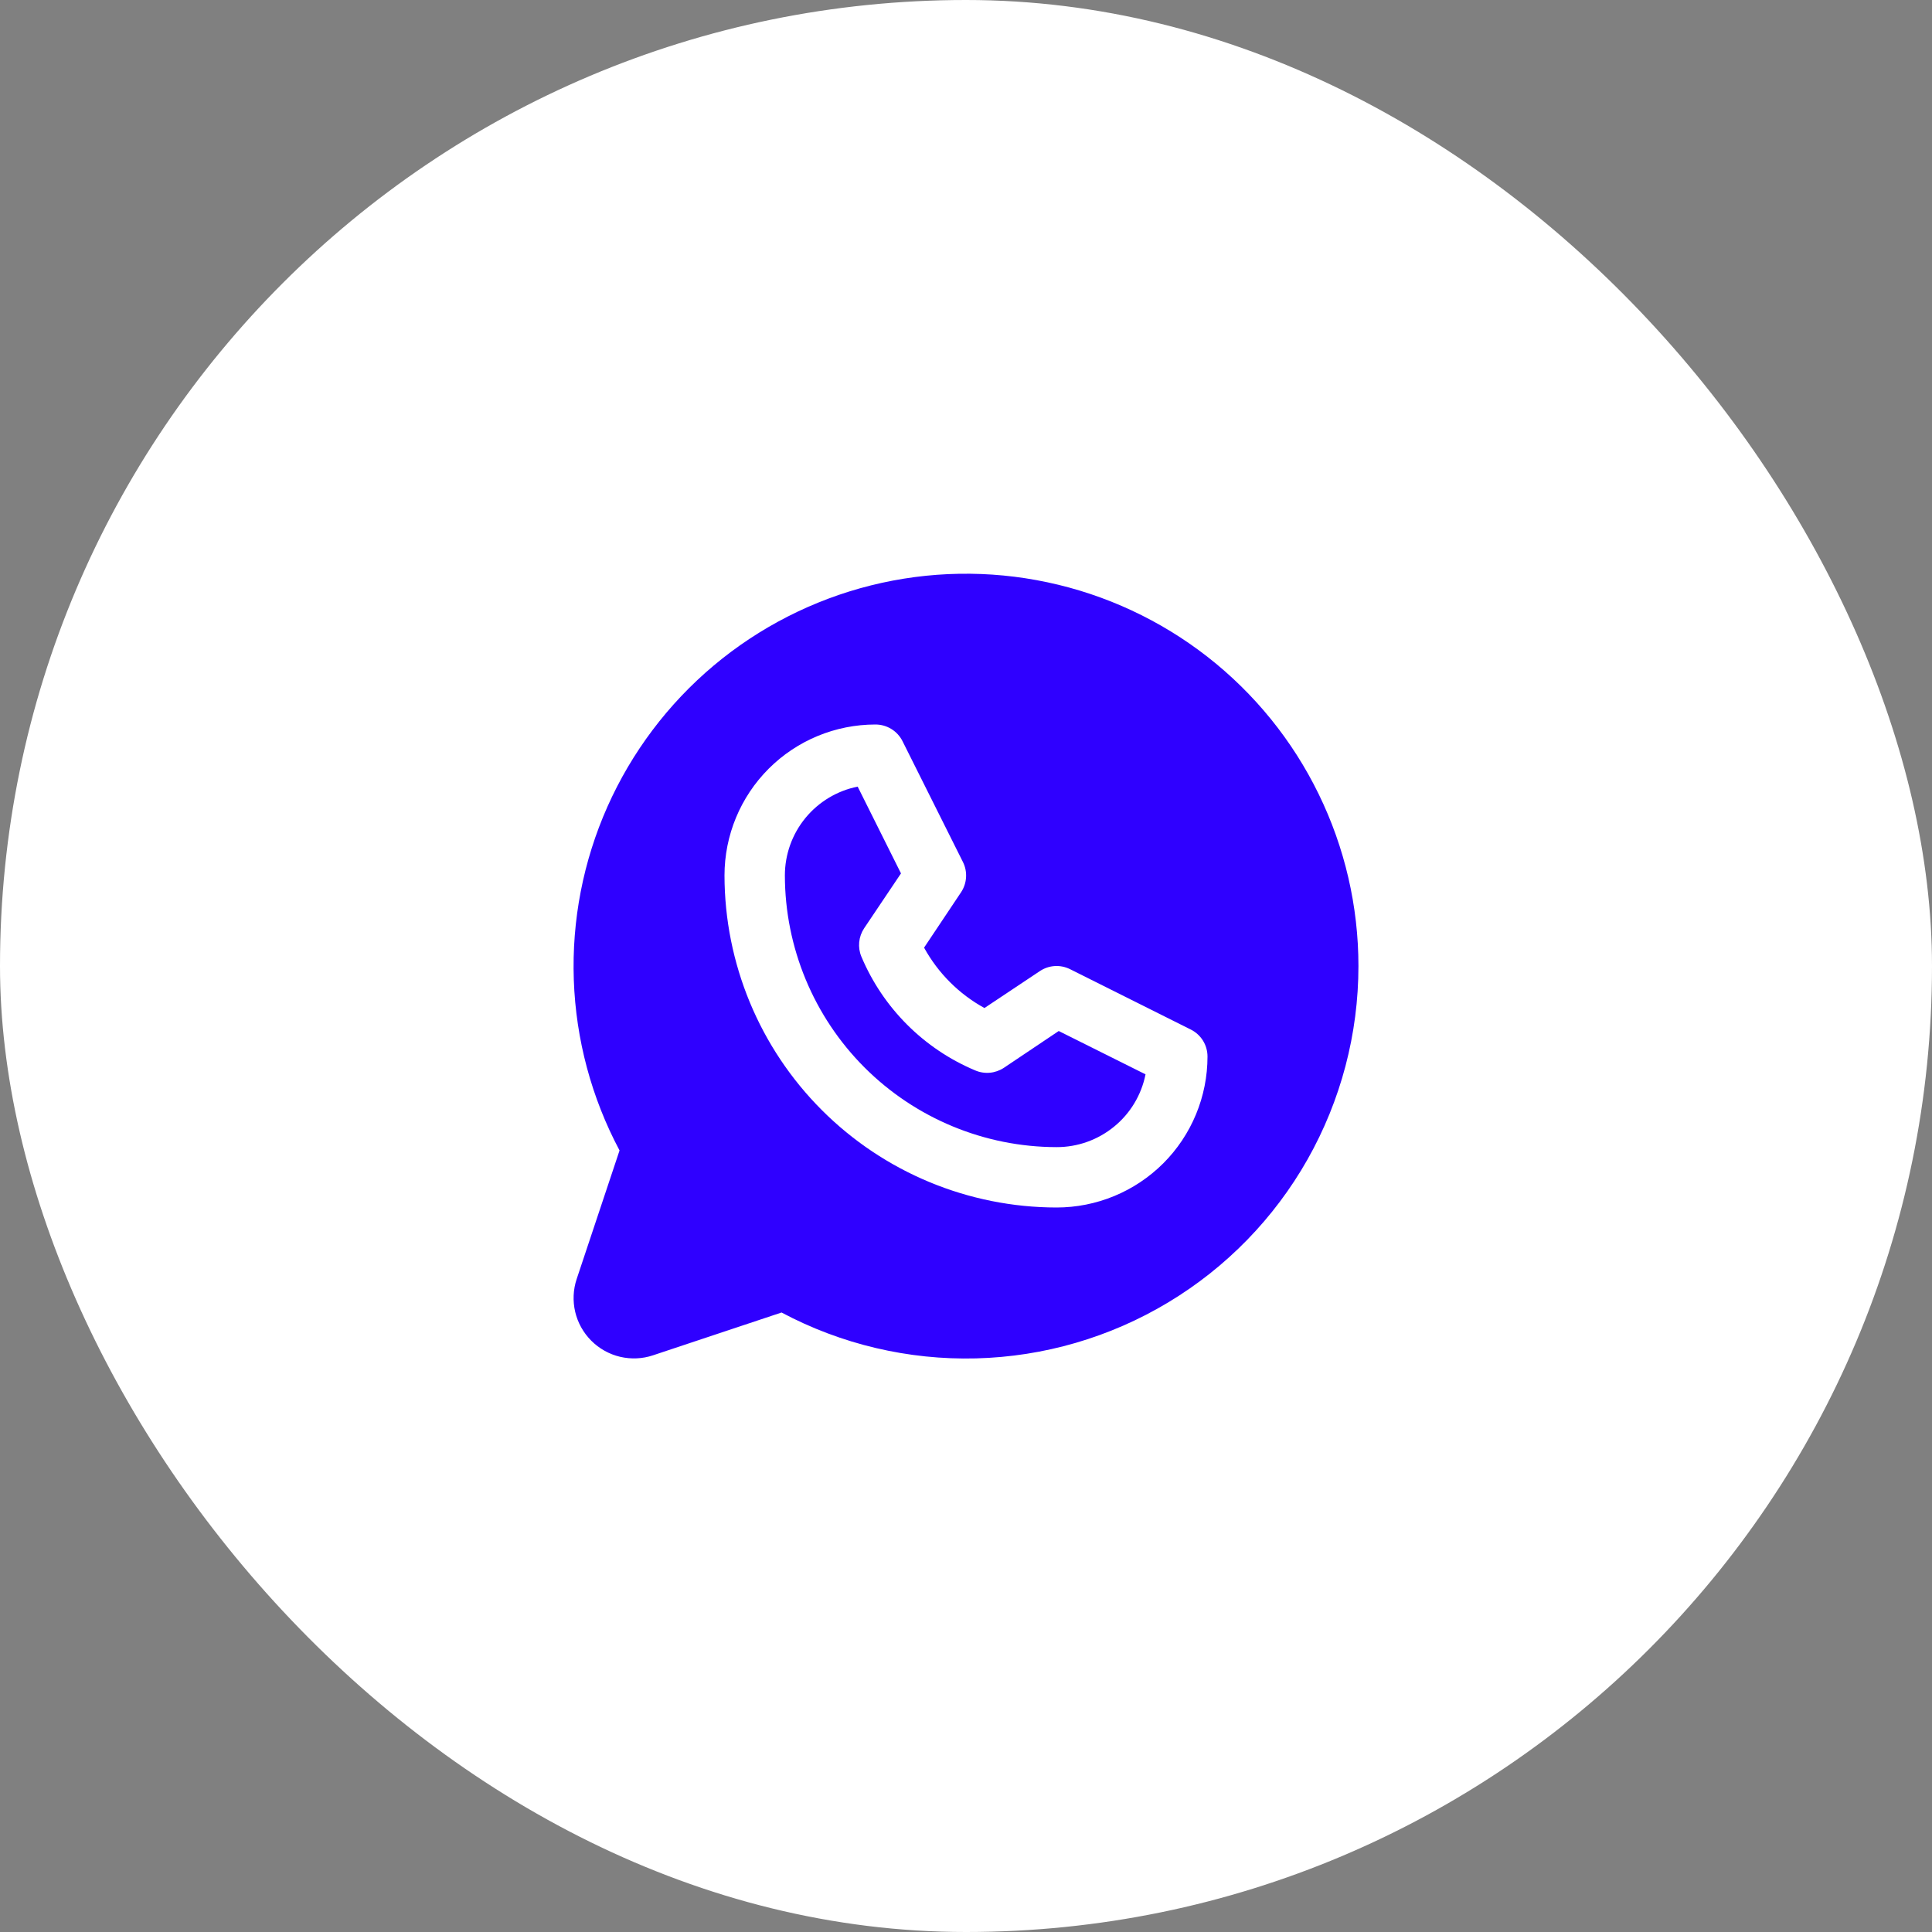 <svg width="40" height="40" viewBox="0 0 40 40" fill="none" xmlns="http://www.w3.org/2000/svg">
<rect x="0" y="0" width="40" height="40" fill="#808080" stroke="none"/>
<rect width="40" height="40" rx="20" fill="white"/>
<path d="M21.92 21.346L23.717 22.243C23.632 22.669 23.402 23.052 23.066 23.326C22.73 23.601 22.309 23.751 21.875 23.75C20.384 23.748 18.954 23.155 17.899 22.101C16.845 21.046 16.252 19.616 16.25 18.125C16.25 17.692 16.4 17.271 16.675 16.936C16.95 16.601 17.332 16.371 17.757 16.286L18.654 18.083L17.891 19.219C17.834 19.304 17.799 19.403 17.789 19.505C17.779 19.607 17.794 19.711 17.834 19.806C18.281 20.868 19.126 21.714 20.189 22.161C20.284 22.202 20.388 22.219 20.492 22.21C20.595 22.201 20.695 22.166 20.781 22.11L21.92 21.346ZM28.125 20C28.125 21.403 27.762 22.782 27.072 24.003C26.381 25.224 25.386 26.245 24.183 26.967C22.981 27.689 21.612 28.088 20.209 28.124C18.807 28.16 17.419 27.833 16.181 27.174L13.521 28.06C13.301 28.134 13.065 28.144 12.838 28.091C12.613 28.038 12.406 27.922 12.242 27.758C12.078 27.594 11.962 27.387 11.909 27.162C11.856 26.936 11.866 26.699 11.94 26.479L12.827 23.819C12.247 22.729 11.923 21.522 11.88 20.288C11.837 19.055 12.075 17.828 12.577 16.7C13.079 15.573 13.831 14.574 14.776 13.78C15.721 12.987 16.835 12.419 18.032 12.12C19.23 11.821 20.48 11.799 21.687 12.056C22.894 12.312 24.027 12.84 25 13.599C25.973 14.359 26.76 15.33 27.301 16.439C27.843 17.548 28.125 18.766 28.125 20ZM25 21.875C25 21.759 24.968 21.645 24.907 21.546C24.846 21.448 24.759 21.368 24.655 21.316L22.155 20.066C22.056 20.017 21.947 19.994 21.837 20.001C21.727 20.008 21.621 20.044 21.53 20.105L20.382 20.87C19.855 20.581 19.422 20.147 19.132 19.62L19.898 18.473C19.959 18.381 19.994 18.275 20.001 18.166C20.008 18.056 19.986 17.946 19.937 17.848L18.687 15.348C18.635 15.243 18.555 15.155 18.456 15.094C18.356 15.032 18.242 15 18.125 15C17.296 15 16.501 15.329 15.915 15.915C15.329 16.501 15 17.296 15 18.125C15.002 19.948 15.727 21.695 17.016 22.984C18.305 24.273 20.052 24.998 21.875 25C22.285 25 22.692 24.919 23.071 24.762C23.45 24.605 23.794 24.375 24.085 24.085C24.375 23.795 24.605 23.45 24.762 23.071C24.919 22.692 25 22.285 25 21.875Z" fill="#2F00FF"/>
</svg>
